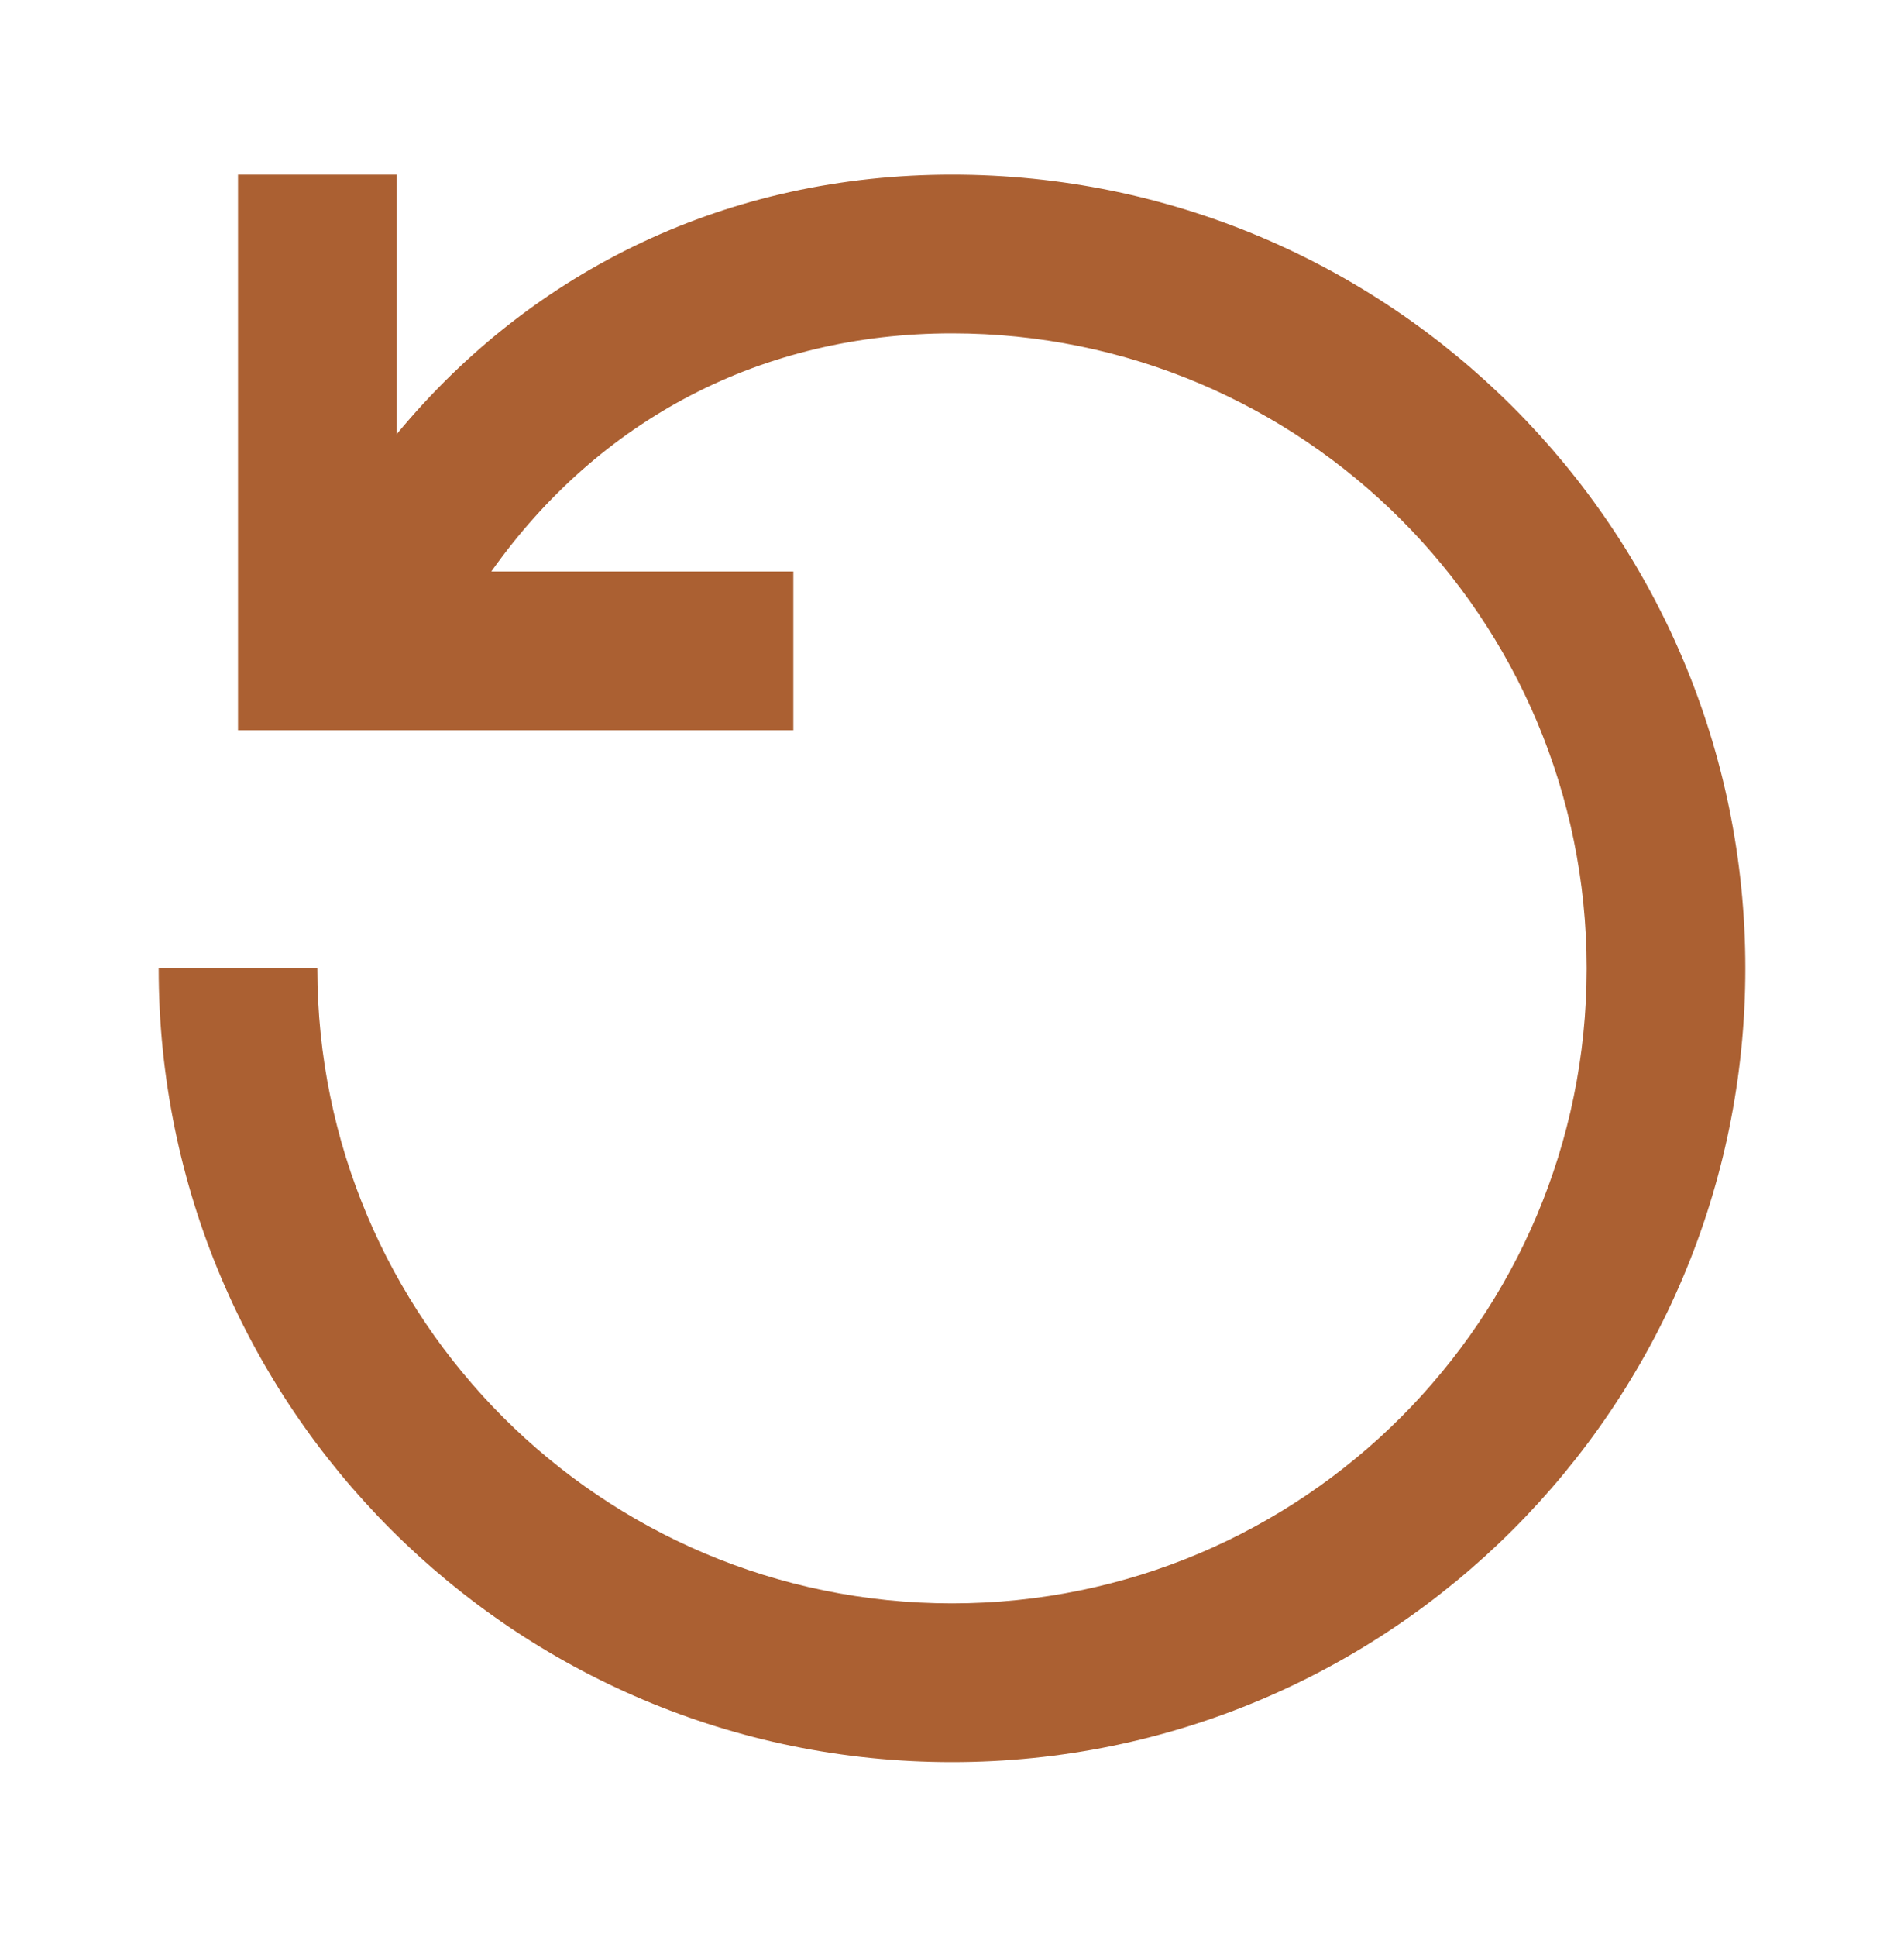 <svg width="60" height="61" viewBox="0 0 60 61" fill="none" xmlns="http://www.w3.org/2000/svg">
<path fill-rule="evenodd" clip-rule="evenodd" d="M15.483 18H25V23H7.5V5.5H12.5V13.676C16.813 8.456 22.989 5.5 30 5.5C43.807 5.5 55 16.693 55 30.5C55 44.307 43.807 55.5 30 55.5C16.193 55.5 5 44.307 5 30.5H10C10 41.546 18.954 50.5 30 50.5C41.046 50.5 50 41.546 50 30.5C50 19.454 41.046 10.5 30 10.5C24.016 10.5 18.884 13.197 15.483 18Z" fill="#AB6032"/>
</svg>
